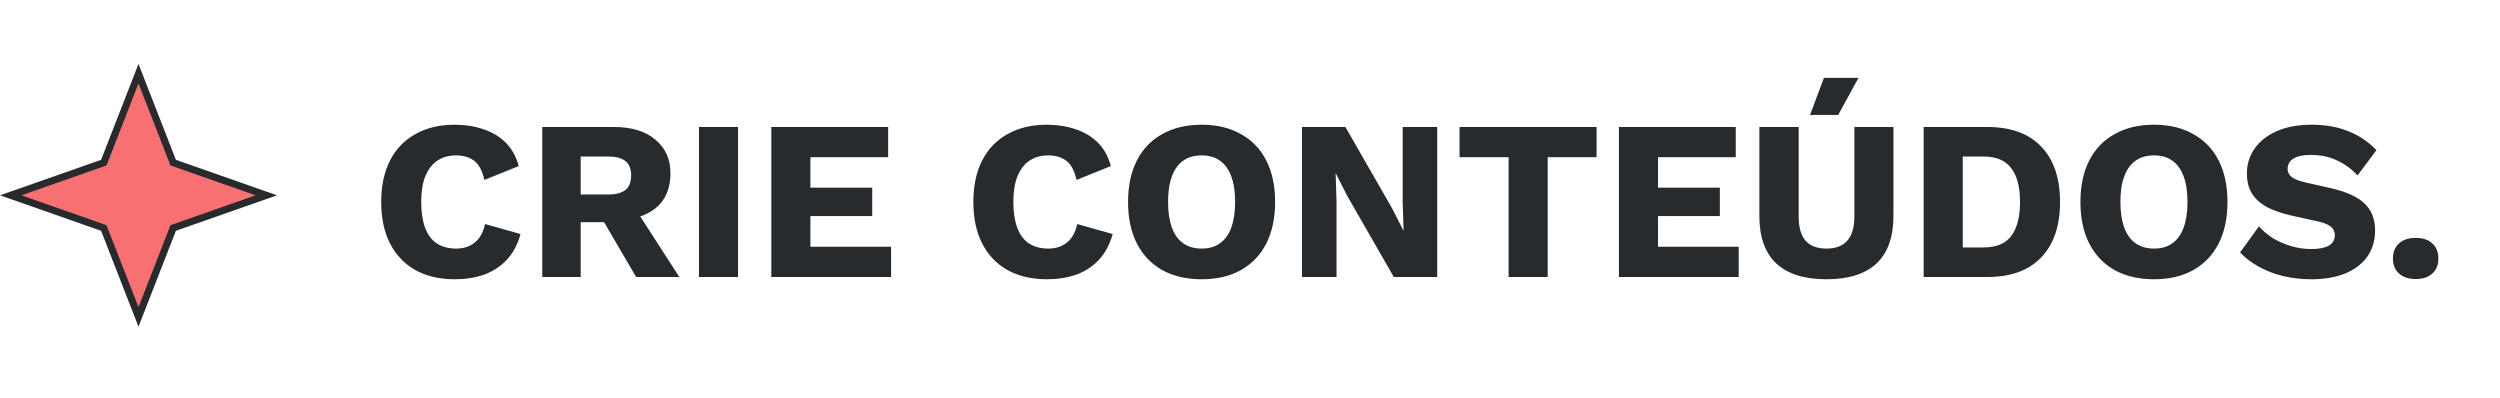 <svg xmlns="http://www.w3.org/2000/svg" width="352" height="56" viewBox="0 0 352 56" fill="none"><path d="M73.29 32.952C72.885 34.424 72.234 35.64 71.338 36.6C70.442 37.539 69.376 38.232 68.138 38.68C66.901 39.107 65.536 39.32 64.042 39.32C61.909 39.32 60.064 38.893 58.506 38.04C56.949 37.165 55.754 35.917 54.922 34.296C54.09 32.675 53.674 30.723 53.674 28.44C53.674 26.157 54.09 24.205 54.922 22.584C55.754 20.963 56.949 19.725 58.506 18.872C60.064 17.997 61.898 17.56 64.01 17.56C65.482 17.56 66.837 17.773 68.074 18.2C69.312 18.605 70.357 19.235 71.21 20.088C72.064 20.941 72.672 22.04 73.034 23.384L68.202 25.336C67.904 24.013 67.413 23.107 66.73 22.616C66.069 22.125 65.226 21.88 64.202 21.88C63.2 21.88 62.325 22.125 61.578 22.616C60.853 23.107 60.288 23.843 59.882 24.824C59.498 25.784 59.306 26.989 59.306 28.44C59.306 29.869 59.488 31.075 59.85 32.056C60.213 33.037 60.757 33.773 61.482 34.264C62.229 34.755 63.146 35 64.234 35C65.258 35 66.122 34.723 66.826 34.168C67.552 33.592 68.042 32.717 68.298 31.544L73.29 32.952ZM86.432 17.88C88.949 17.88 90.901 18.477 92.288 19.672C93.696 20.845 94.4 22.413 94.4 24.376C94.4 26.531 93.706 28.173 92.32 29.304C90.933 30.435 88.981 31 86.464 31L85.952 31.288H81.76V39H76.352V17.88H86.432ZM85.664 27.384C86.73 27.384 87.53 27.171 88.064 26.744C88.597 26.317 88.864 25.635 88.864 24.696C88.864 23.779 88.597 23.107 88.064 22.68C87.53 22.253 86.73 22.04 85.664 22.04H81.76V27.384H85.664ZM88.896 28.536L95.648 39H89.568L84.16 29.752L88.896 28.536ZM103.918 17.88V39H98.414V17.88H103.918ZM108.602 39V17.88H125.05V22.136H114.106V26.424H122.81V30.424H114.106V34.744H125.466V39H108.602ZM156.665 32.952C156.26 34.424 155.609 35.64 154.713 36.6C153.817 37.539 152.751 38.232 151.513 38.68C150.276 39.107 148.911 39.32 147.417 39.32C145.284 39.32 143.439 38.893 141.881 38.04C140.324 37.165 139.129 35.917 138.297 34.296C137.465 32.675 137.049 30.723 137.049 28.44C137.049 26.157 137.465 24.205 138.297 22.584C139.129 20.963 140.324 19.725 141.881 18.872C143.439 17.997 145.273 17.56 147.385 17.56C148.857 17.56 150.212 17.773 151.449 18.2C152.687 18.605 153.732 19.235 154.585 20.088C155.439 20.941 156.047 22.04 156.409 23.384L151.577 25.336C151.279 24.013 150.788 23.107 150.105 22.616C149.444 22.125 148.601 21.88 147.577 21.88C146.575 21.88 145.7 22.125 144.953 22.616C144.228 23.107 143.663 23.843 143.257 24.824C142.873 25.784 142.681 26.989 142.681 28.44C142.681 29.869 142.863 31.075 143.225 32.056C143.588 33.037 144.132 33.773 144.857 34.264C145.604 34.755 146.521 35 147.609 35C148.633 35 149.497 34.723 150.201 34.168C150.927 33.592 151.417 32.717 151.673 31.544L156.665 32.952ZM169.199 17.56C171.332 17.56 173.167 17.997 174.703 18.872C176.26 19.725 177.455 20.963 178.287 22.584C179.119 24.205 179.535 26.157 179.535 28.44C179.535 30.723 179.119 32.675 178.287 34.296C177.455 35.917 176.26 37.165 174.703 38.04C173.167 38.893 171.332 39.32 169.199 39.32C167.065 39.32 165.22 38.893 163.663 38.04C162.105 37.165 160.911 35.917 160.079 34.296C159.247 32.675 158.831 30.723 158.831 28.44C158.831 26.157 159.247 24.205 160.079 22.584C160.911 20.963 162.105 19.725 163.663 18.872C165.22 17.997 167.065 17.56 169.199 17.56ZM169.199 21.88C168.175 21.88 167.311 22.125 166.607 22.616C165.903 23.107 165.369 23.843 165.007 24.824C164.644 25.784 164.463 26.989 164.463 28.44C164.463 29.869 164.644 31.075 165.007 32.056C165.369 33.037 165.903 33.773 166.607 34.264C167.311 34.755 168.175 35 169.199 35C170.223 35 171.076 34.755 171.759 34.264C172.463 33.773 172.996 33.037 173.359 32.056C173.721 31.075 173.903 29.869 173.903 28.44C173.903 26.989 173.721 25.784 173.359 24.824C172.996 23.843 172.463 23.107 171.759 22.616C171.076 22.125 170.223 21.88 169.199 21.88ZM202.36 17.88V39H196.248L189.688 27.576L188.088 24.44H188.056L188.184 28.344V39H183.32V17.88H189.432L195.992 29.304L197.592 32.44H197.624L197.496 28.536V17.88H202.36ZM224.799 17.88V22.136H217.919V39H212.415V22.136H205.503V17.88H224.799ZM227.945 39V17.88H244.393V22.136H233.449V26.424H242.153V30.424H233.449V34.744H244.809V39H227.945ZM266.597 17.88V30.392C266.597 33.379 265.797 35.619 264.197 37.112C262.618 38.584 260.272 39.32 257.157 39.32C254.064 39.32 251.717 38.584 250.117 37.112C248.517 35.619 247.717 33.379 247.717 30.392V17.88H253.253V30.488C253.253 32.003 253.573 33.133 254.213 33.88C254.874 34.627 255.856 35 257.157 35C258.48 35 259.461 34.627 260.101 33.88C260.762 33.133 261.093 32.003 261.093 30.488V17.88H266.597ZM256.805 10.968H261.669L258.821 16.184H254.853L256.805 10.968ZM279.812 17.88C283.118 17.88 285.646 18.797 287.396 20.632C289.166 22.467 290.052 25.069 290.052 28.44C290.052 31.811 289.166 34.413 287.396 36.248C285.646 38.083 283.118 39 279.812 39H270.852V17.88H279.812ZM279.268 34.84C281.06 34.84 282.361 34.307 283.172 33.24C284.004 32.152 284.42 30.552 284.42 28.44C284.42 26.328 284.004 24.739 283.172 23.672C282.361 22.584 281.06 22.04 279.268 22.04H276.356V34.84H279.268ZM303.292 17.56C305.426 17.56 307.26 17.997 308.796 18.872C310.354 19.725 311.548 20.963 312.38 22.584C313.212 24.205 313.628 26.157 313.628 28.44C313.628 30.723 313.212 32.675 312.38 34.296C311.548 35.917 310.354 37.165 308.796 38.04C307.26 38.893 305.426 39.32 303.292 39.32C301.159 39.32 299.314 38.893 297.756 38.04C296.199 37.165 295.004 35.917 294.172 34.296C293.34 32.675 292.924 30.723 292.924 28.44C292.924 26.157 293.34 24.205 294.172 22.584C295.004 20.963 296.199 19.725 297.756 18.872C299.314 17.997 301.159 17.56 303.292 17.56ZM303.292 21.88C302.268 21.88 301.404 22.125 300.7 22.616C299.996 23.107 299.463 23.843 299.1 24.824C298.738 25.784 298.556 26.989 298.556 28.44C298.556 29.869 298.738 31.075 299.1 32.056C299.463 33.037 299.996 33.773 300.7 34.264C301.404 34.755 302.268 35 303.292 35C304.316 35 305.17 34.755 305.852 34.264C306.556 33.773 307.09 33.037 307.452 32.056C307.815 31.075 307.996 29.869 307.996 28.44C307.996 26.989 307.815 25.784 307.452 24.824C307.09 23.843 306.556 23.107 305.852 22.616C305.17 22.125 304.316 21.88 303.292 21.88ZM325.483 17.56C327.445 17.56 329.173 17.869 330.667 18.488C332.181 19.085 333.493 19.971 334.603 21.144L331.947 24.696C331.029 23.736 330.037 23.021 328.971 22.552C327.925 22.061 326.731 21.816 325.387 21.816C324.597 21.816 323.957 21.901 323.467 22.072C322.976 22.243 322.624 22.477 322.411 22.776C322.197 23.075 322.091 23.416 322.091 23.8C322.091 24.248 322.293 24.632 322.699 24.952C323.125 25.251 323.808 25.507 324.747 25.72L328.299 26.52C330.411 27.011 331.957 27.725 332.939 28.664C333.92 29.603 334.411 30.851 334.411 32.408C334.411 33.901 334.027 35.171 333.259 36.216C332.491 37.24 331.435 38.019 330.091 38.552C328.747 39.064 327.211 39.32 325.483 39.32C324.075 39.32 322.731 39.171 321.451 38.872C320.171 38.552 319.019 38.104 317.995 37.528C316.971 36.952 316.107 36.291 315.403 35.544L318.059 31.864C318.592 32.483 319.243 33.037 320.011 33.528C320.8 33.997 321.653 34.371 322.571 34.648C323.509 34.925 324.459 35.064 325.419 35.064C326.165 35.064 326.784 34.989 327.275 34.84C327.787 34.691 328.16 34.467 328.395 34.168C328.629 33.869 328.747 33.517 328.747 33.112C328.747 32.664 328.587 32.291 328.267 31.992C327.947 31.672 327.339 31.405 326.443 31.192L322.539 30.328C321.344 30.051 320.277 29.688 319.339 29.24C318.421 28.771 317.696 28.152 317.163 27.384C316.629 26.595 316.363 25.613 316.363 24.44C316.363 23.117 316.725 21.944 317.451 20.92C318.176 19.875 319.221 19.053 320.587 18.456C321.952 17.859 323.584 17.56 325.483 17.56ZM340.124 33.496C341.127 33.496 341.906 33.752 342.46 34.264C343.036 34.776 343.324 35.491 343.324 36.408C343.324 37.304 343.036 38.008 342.46 38.52C341.906 39.032 341.127 39.288 340.124 39.288C339.143 39.288 338.364 39.032 337.788 38.52C337.212 38.008 336.924 37.304 336.924 36.408C336.924 35.491 337.212 34.776 337.788 34.264C338.364 33.752 339.143 33.496 340.124 33.496Z" fill="#282B2E"></path><path d="M19.5 10.376L24.301 22.685L24.384 22.899L24.601 22.975L37.49 27.5L24.601 32.025L24.384 32.101L24.301 32.315L19.5 44.624L14.699 32.315L14.616 32.101L14.399 32.025L1.509 27.5L14.399 22.975L14.616 22.899L14.699 22.685L19.5 10.376Z" fill="#F87171" stroke="#282B2E"></path></svg>